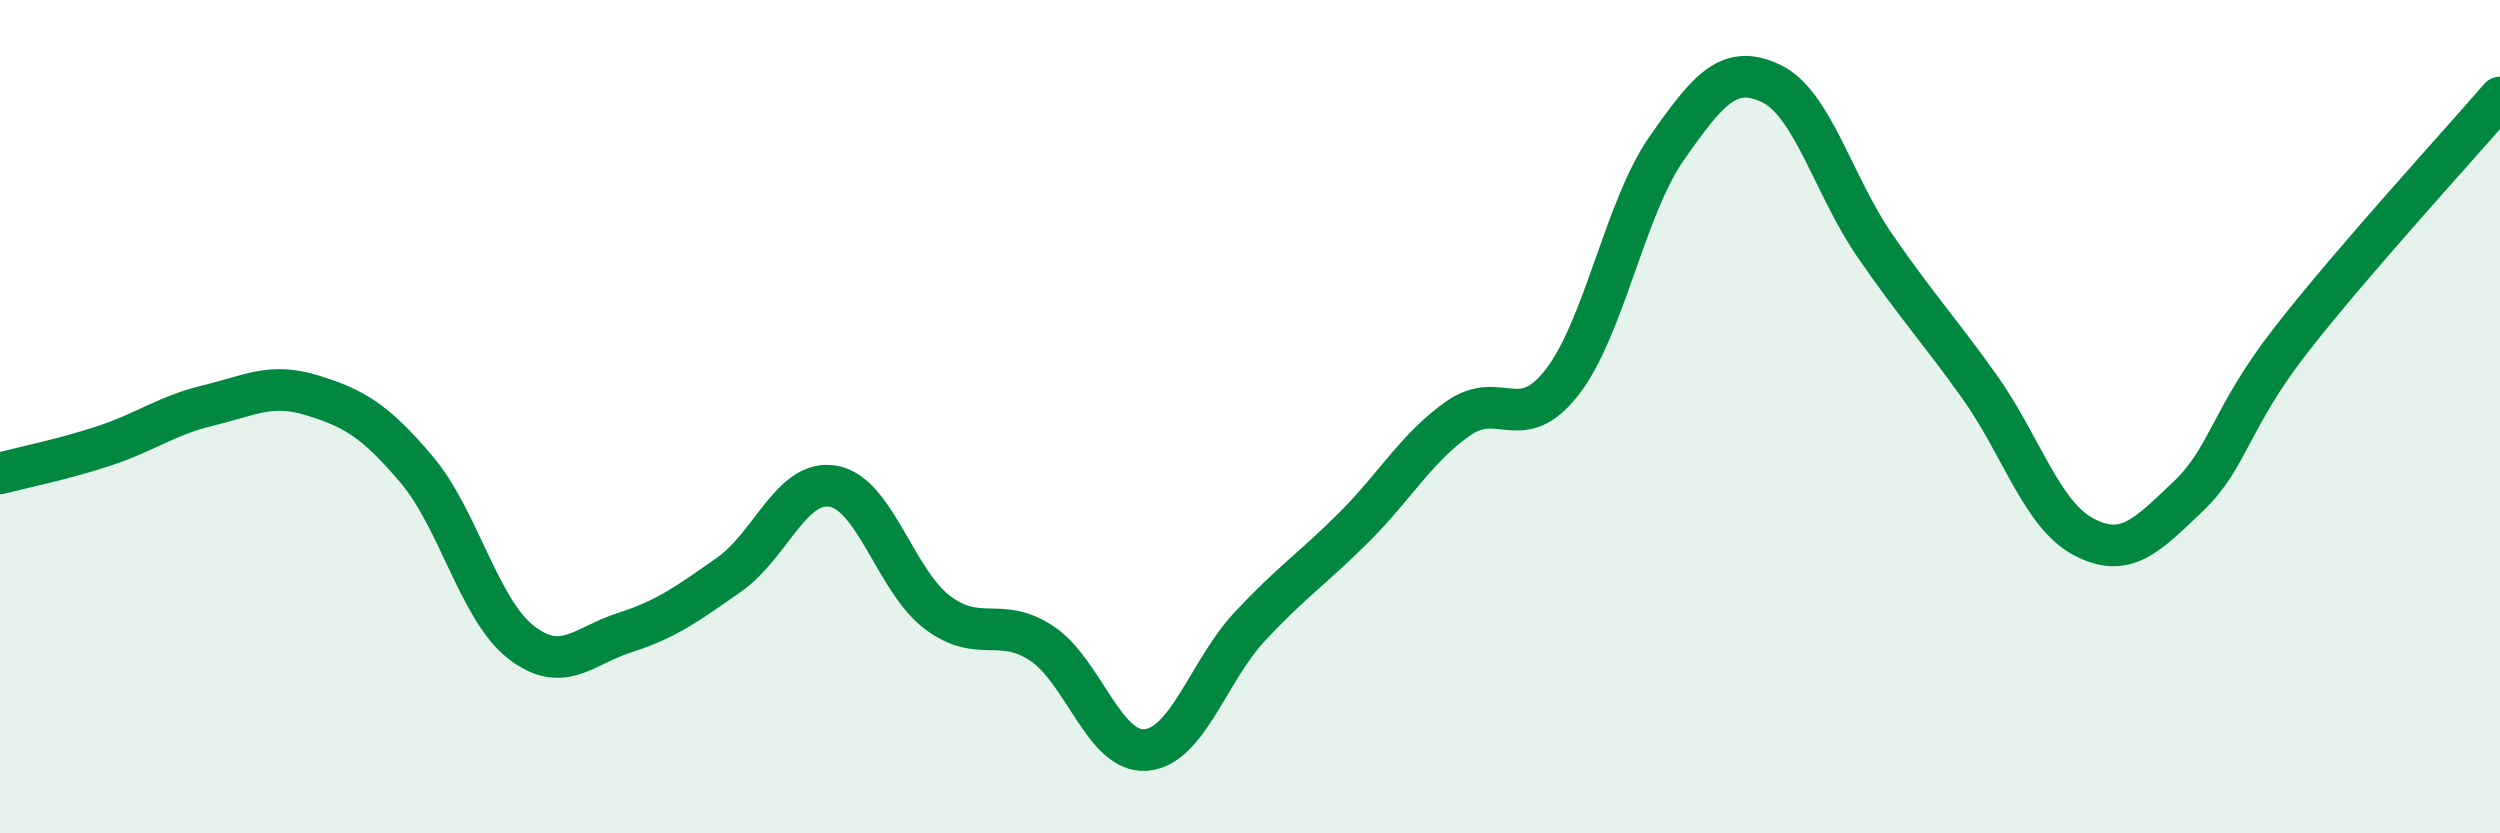 
    <svg width="60" height="20" viewBox="0 0 60 20" xmlns="http://www.w3.org/2000/svg">
      <path
        d="M 0,11.36 C 0.5,11.23 1.5,11.03 2.5,10.7 C 3.5,10.37 4,9.97 5,9.73 C 6,9.49 6.5,9.18 7.5,9.49 C 8.5,9.8 9,10.09 10,11.27 C 11,12.45 11.5,14.63 12.5,15.41 C 13.5,16.19 14,15.5 15,15.18 C 16,14.86 16.5,14.49 17.5,13.79 C 18.5,13.09 19,11.49 20,11.67 C 21,11.85 21.5,13.95 22.5,14.7 C 23.5,15.45 24,14.78 25,15.44 C 26,16.1 26.5,18.08 27.5,18 C 28.5,17.92 29,16.1 30,15.03 C 31,13.96 31.5,13.65 32.5,12.65 C 33.5,11.65 34,10.74 35,10.04 C 36,9.34 36.5,10.46 37.5,9.16 C 38.5,7.86 39,4.99 40,3.56 C 41,2.13 41.5,1.53 42.5,2 C 43.5,2.47 44,4.45 45,5.9 C 46,7.35 46.5,7.87 47.5,9.27 C 48.5,10.67 49,12.35 50,12.88 C 51,13.41 51.5,12.88 52.5,11.93 C 53.5,10.98 53.5,10.06 55,8.14 C 56.5,6.22 59,3.5 60,2.34L60 20L0 20Z"
        fill="#008740"
        opacity="0.1"
        stroke-linecap="round"
        stroke-linejoin="round"
      />
      <path
        d="M 0,11.36 C 0.5,11.23 1.5,11.03 2.5,10.7 C 3.5,10.37 4,9.97 5,9.73 C 6,9.49 6.5,9.18 7.5,9.49 C 8.5,9.8 9,10.09 10,11.27 C 11,12.45 11.5,14.63 12.5,15.41 C 13.5,16.19 14,15.5 15,15.18 C 16,14.86 16.5,14.49 17.5,13.79 C 18.5,13.09 19,11.49 20,11.67 C 21,11.85 21.5,13.95 22.5,14.7 C 23.5,15.45 24,14.78 25,15.44 C 26,16.1 26.5,18.08 27.5,18 C 28.5,17.92 29,16.1 30,15.03 C 31,13.96 31.5,13.65 32.5,12.65 C 33.5,11.65 34,10.74 35,10.04 C 36,9.34 36.5,10.46 37.5,9.16 C 38.5,7.86 39,4.99 40,3.56 C 41,2.13 41.5,1.53 42.5,2 C 43.5,2.47 44,4.45 45,5.9 C 46,7.35 46.5,7.87 47.5,9.27 C 48.5,10.67 49,12.35 50,12.88 C 51,13.41 51.5,12.88 52.5,11.93 C 53.5,10.98 53.5,10.06 55,8.14 C 56.5,6.22 59,3.5 60,2.34"
        stroke="#008740"
        stroke-width="1"
        fill="none"
        stroke-linecap="round"
        stroke-linejoin="round"
      />
    </svg>
  